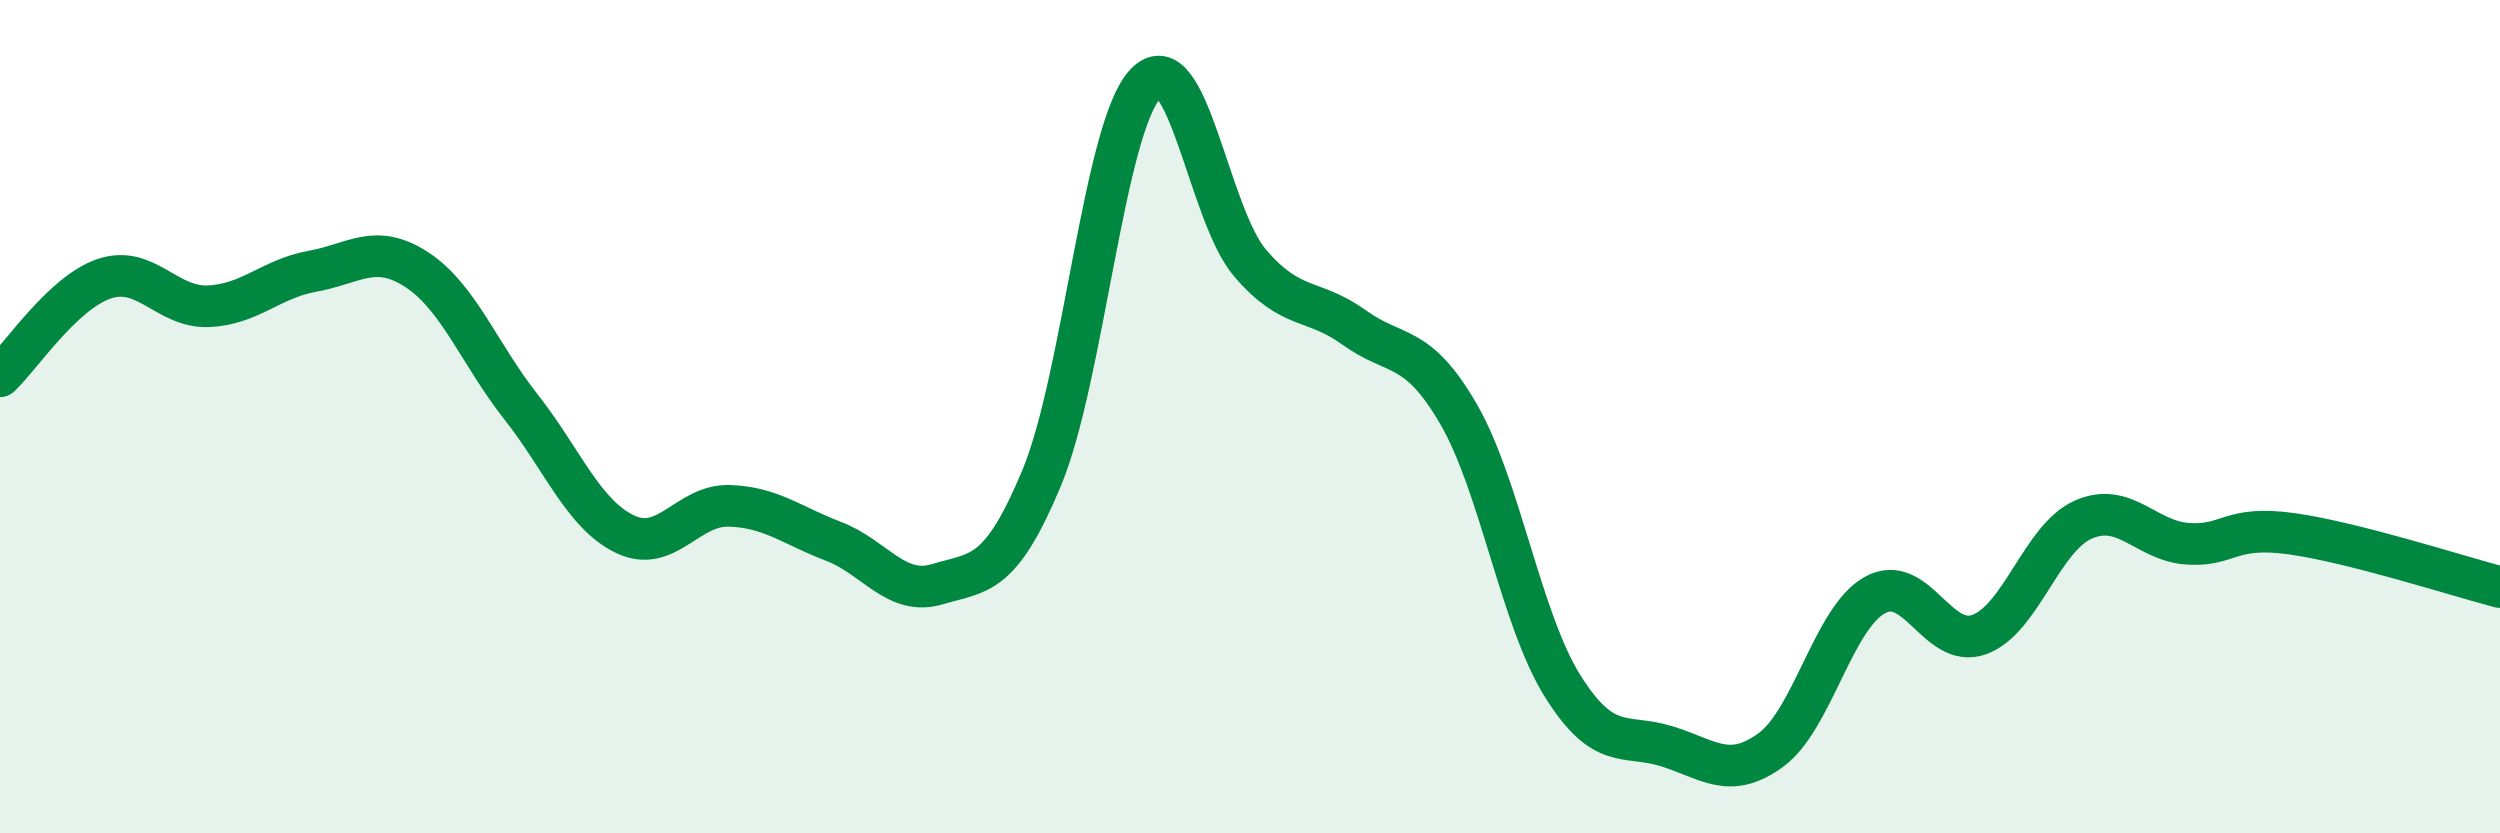 
    <svg width="60" height="20" viewBox="0 0 60 20" xmlns="http://www.w3.org/2000/svg">
      <path
        d="M 0,9.03 C 0.5,8.56 1.5,7.03 2.5,6.69 C 3.5,6.35 4,7.39 5,7.35 C 6,7.31 6.5,6.69 7.5,6.51 C 8.5,6.33 9,5.82 10,6.47 C 11,7.12 11.5,8.49 12.5,9.76 C 13.5,11.03 14,12.34 15,12.82 C 16,13.3 16.5,12.11 17.5,12.14 C 18.5,12.17 19,12.61 20,12.99 C 21,13.37 21.5,14.32 22.5,14.02 C 23.5,13.72 24,13.87 25,11.47 C 26,9.07 26.5,3.03 27.5,2 C 28.5,0.97 29,5.14 30,6.31 C 31,7.48 31.5,7.14 32.5,7.86 C 33.5,8.58 34,8.21 35,9.93 C 36,11.65 36.5,14.86 37.5,16.46 C 38.5,18.06 39,17.6 40,17.91 C 41,18.22 41.5,18.73 42.5,18 C 43.5,17.27 44,14.83 45,14.28 C 46,13.73 46.5,15.59 47.5,15.23 C 48.5,14.87 49,12.91 50,12.47 C 51,12.03 51.5,12.98 52.5,13.05 C 53.5,13.12 53.5,12.6 55,12.81 C 56.5,13.02 59,13.83 60,14.09L60 20L0 20Z"
        fill="#008740"
        opacity="0.1"
        stroke-linecap="round"
        stroke-linejoin="round"
      />
      <path
        d="M 0,9.03 C 0.5,8.56 1.5,7.03 2.5,6.69 C 3.5,6.35 4,7.39 5,7.35 C 6,7.31 6.5,6.69 7.5,6.51 C 8.5,6.33 9,5.82 10,6.47 C 11,7.12 11.5,8.49 12.5,9.76 C 13.5,11.03 14,12.34 15,12.82 C 16,13.3 16.5,12.11 17.5,12.14 C 18.5,12.17 19,12.61 20,12.99 C 21,13.37 21.5,14.32 22.5,14.02 C 23.5,13.72 24,13.87 25,11.47 C 26,9.07 26.5,3.03 27.5,2 C 28.5,0.97 29,5.14 30,6.31 C 31,7.48 31.5,7.14 32.5,7.86 C 33.5,8.58 34,8.21 35,9.93 C 36,11.65 36.5,14.86 37.5,16.46 C 38.5,18.06 39,17.6 40,17.91 C 41,18.22 41.5,18.73 42.5,18 C 43.5,17.27 44,14.83 45,14.28 C 46,13.73 46.5,15.59 47.5,15.23 C 48.5,14.87 49,12.91 50,12.47 C 51,12.03 51.5,12.98 52.5,13.05 C 53.5,13.12 53.5,12.6 55,12.81 C 56.5,13.02 59,13.83 60,14.09"
        stroke="#008740"
        stroke-width="1"
        fill="none"
        stroke-linecap="round"
        stroke-linejoin="round"
      />
    </svg>
  